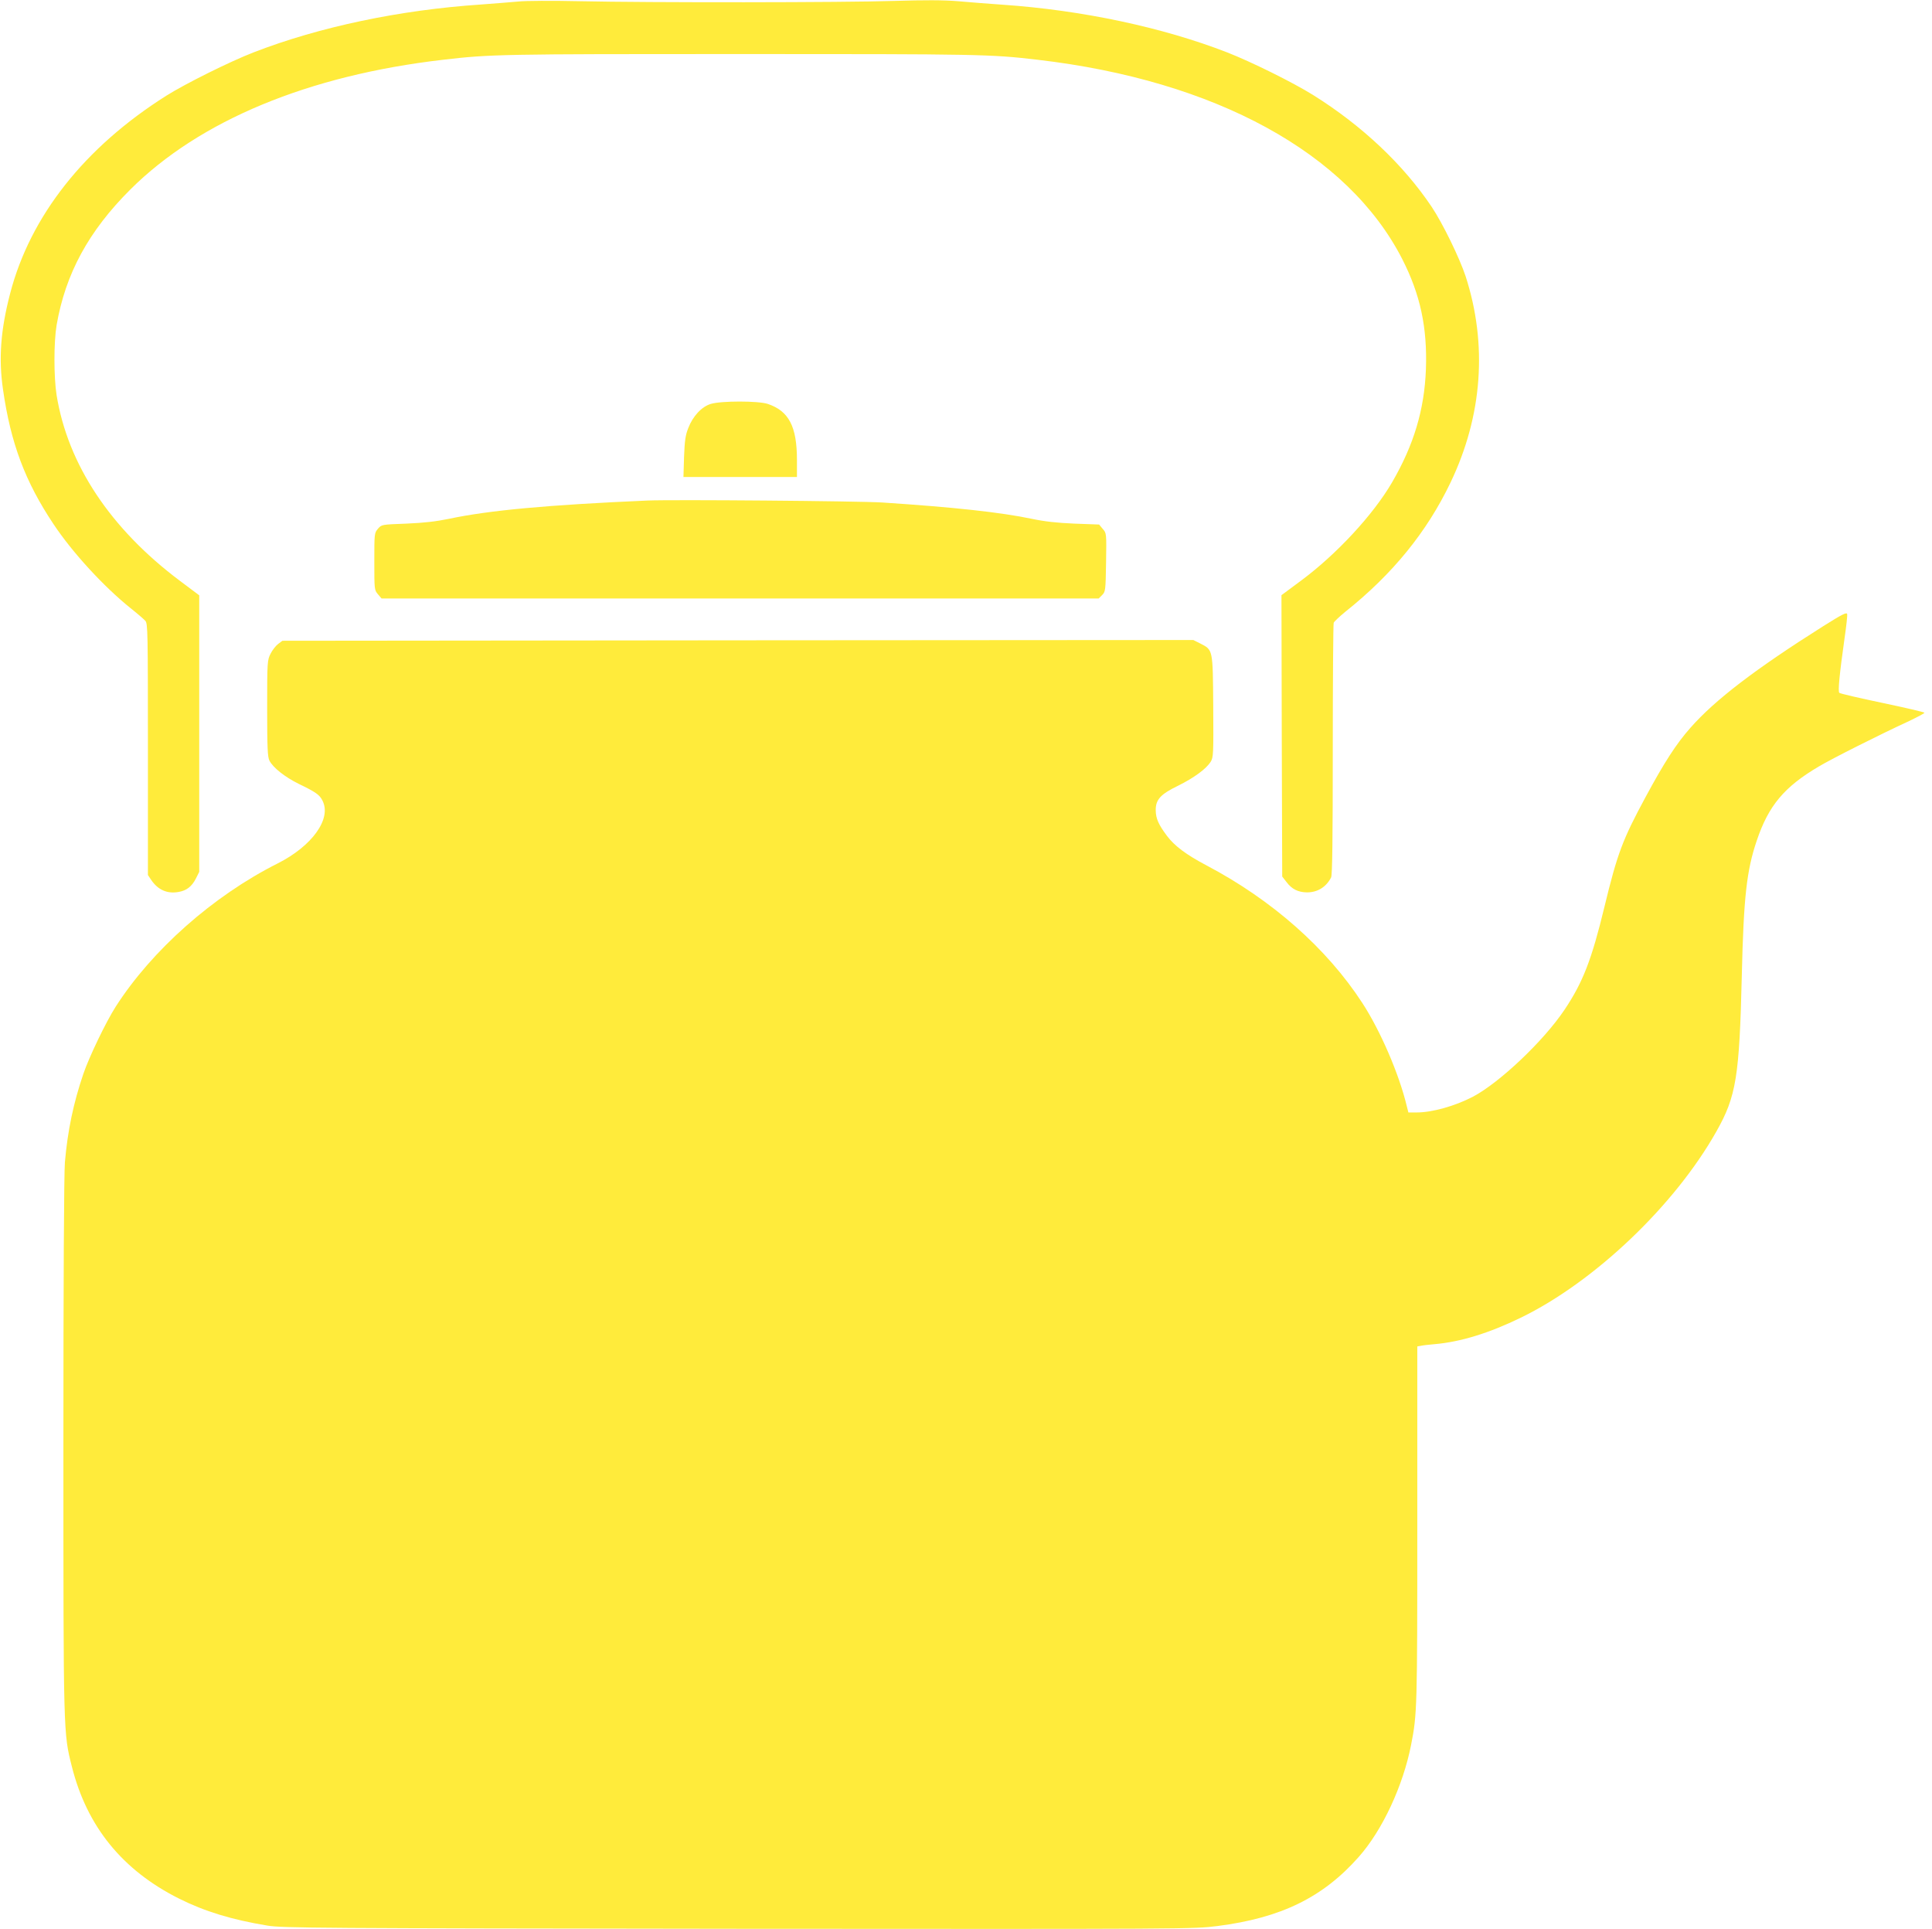 <?xml version="1.0" standalone="no"?>
<!DOCTYPE svg PUBLIC "-//W3C//DTD SVG 20010904//EN"
 "http://www.w3.org/TR/2001/REC-SVG-20010904/DTD/svg10.dtd">
<svg version="1.0" xmlns="http://www.w3.org/2000/svg"
 width="1280pt" height="1278pt" viewBox="0 0 1280 1278"
 preserveAspectRatio="xMidYMid meet">
<g transform="translate(0,1278) scale(0.1,-0.1)"
fill="#ffeb3b" stroke="none">
<path d="M3435 12770 c-44 -4 -156 -13 -250 -20 -537 -36 -1069 -148 -1505
-317 -155 -60 -451 -207 -578 -287 -542 -342 -902 -798 -1035 -1311 -63 -242
-77 -431 -47 -636 51 -355 146 -609 335 -892 125 -188 333 -414 510 -556 44
-35 88 -73 98 -84 16 -18 17 -73 17 -852 l0 -832 22 -33 c45 -66 107 -93 182
-79 52 9 87 36 114 89 l22 44 0 916 0 916 -128 96 c-460 345 -742 769 -817
1230 -19 121 -19 350 0 464 59 341 212 623 489 899 459 457 1180 756 2071 859
314 37 392 38 1970 38 1579 0 1658 -1 1970 -38 1177 -137 2056 -618 2415
-1320 120 -235 167 -454 157 -731 -10 -267 -80 -501 -225 -750 -125 -214 -366
-474 -600 -648 l-132 -98 2 -932 3 -932 28 -36 c36 -48 77 -68 136 -69 70 0
127 35 160 99 8 16 11 255 11 847 0 453 3 831 6 840 3 8 38 41 77 73 314 250
541 530 697 856 212 443 246 916 100 1367 -40 121 -152 351 -225 460 -188 280
-461 538 -786 741 -135 84 -408 219 -569 282 -427 166 -962 280 -1490 316 -85
6 -217 16 -293 23 -98 8 -223 8 -420 2 -334 -11 -1625 -12 -2087 -2 -179 4
-361 3 -405 -2z"/>
<path d="M4709 10104 c-60 -18 -119 -81 -149 -160 -19 -47 -24 -85 -28 -191
l-4 -133 376 0 376 0 0 113 c0 222 -54 324 -193 371 -63 21 -310 21 -378 0z"/>
<path d="M4290 9464 c-664 -29 -1051 -65 -1315 -121 -87 -18 -166 -27 -283
-32 -164 -6 -164 -6 -188 -34 -24 -28 -24 -32 -24 -217 0 -185 0 -189 24 -217
l24 -28 2376 0 2375 0 23 23 c22 22 23 30 26 216 3 193 3 194 -22 222 l-24 29
-164 6 c-117 5 -197 14 -283 32 -204 43 -517 77 -990 108 -159 10 -1389 20
-1555 13z"/>
<path d="M12080 8632 c-450 -284 -717 -488 -880 -673 -94 -106 -174 -230 -298
-460 -152 -282 -186 -371 -272 -726 -85 -352 -143 -501 -265 -683 -138 -206
-429 -482 -607 -576 -120 -62 -269 -104 -373 -104 l-54 0 -11 43 c-51 213
-175 499 -294 682 -236 363 -600 684 -1033 912 -133 70 -212 129 -262 196 -56
75 -73 114 -74 168 -1 71 31 107 147 163 107 53 187 112 217 159 18 30 19 49
17 369 -3 382 -1 371 -88 416 l-44 22 -3017 -2 -3018 -3 -28 -21 c-15 -11 -38
-40 -50 -64 -22 -43 -23 -52 -23 -363 0 -260 3 -323 15 -346 24 -47 103 -109
194 -154 112 -54 138 -72 157 -110 63 -120 -67 -302 -298 -418 -427 -215 -832
-574 -1072 -949 -64 -100 -176 -333 -214 -445 -65 -191 -104 -375 -122 -585
-6 -71 -10 -784 -10 -1880 0 -1919 0 -1901 56 -2123 100 -398 335 -687 710
-875 170 -85 349 -140 586 -179 95 -16 327 -18 3118 -21 2993 -2 3016 -2 3175
18 423 54 700 190 937 458 157 177 294 472 347 743 40 203 41 246 41 1456 l0
1183 23 4 c12 3 54 8 92 11 172 15 360 73 570 175 488 237 1021 744 1297 1235
131 232 152 361 168 1035 12 515 32 694 99 891 78 232 182 356 411 491 85 51
403 211 598 301 56 27 102 51 102 55 0 4 -125 33 -277 65 -153 32 -282 62
-287 67 -10 10 1 123 35 364 11 76 19 147 17 157 -2 15 -31 1 -158 -79z"/>
</g>
</svg>
